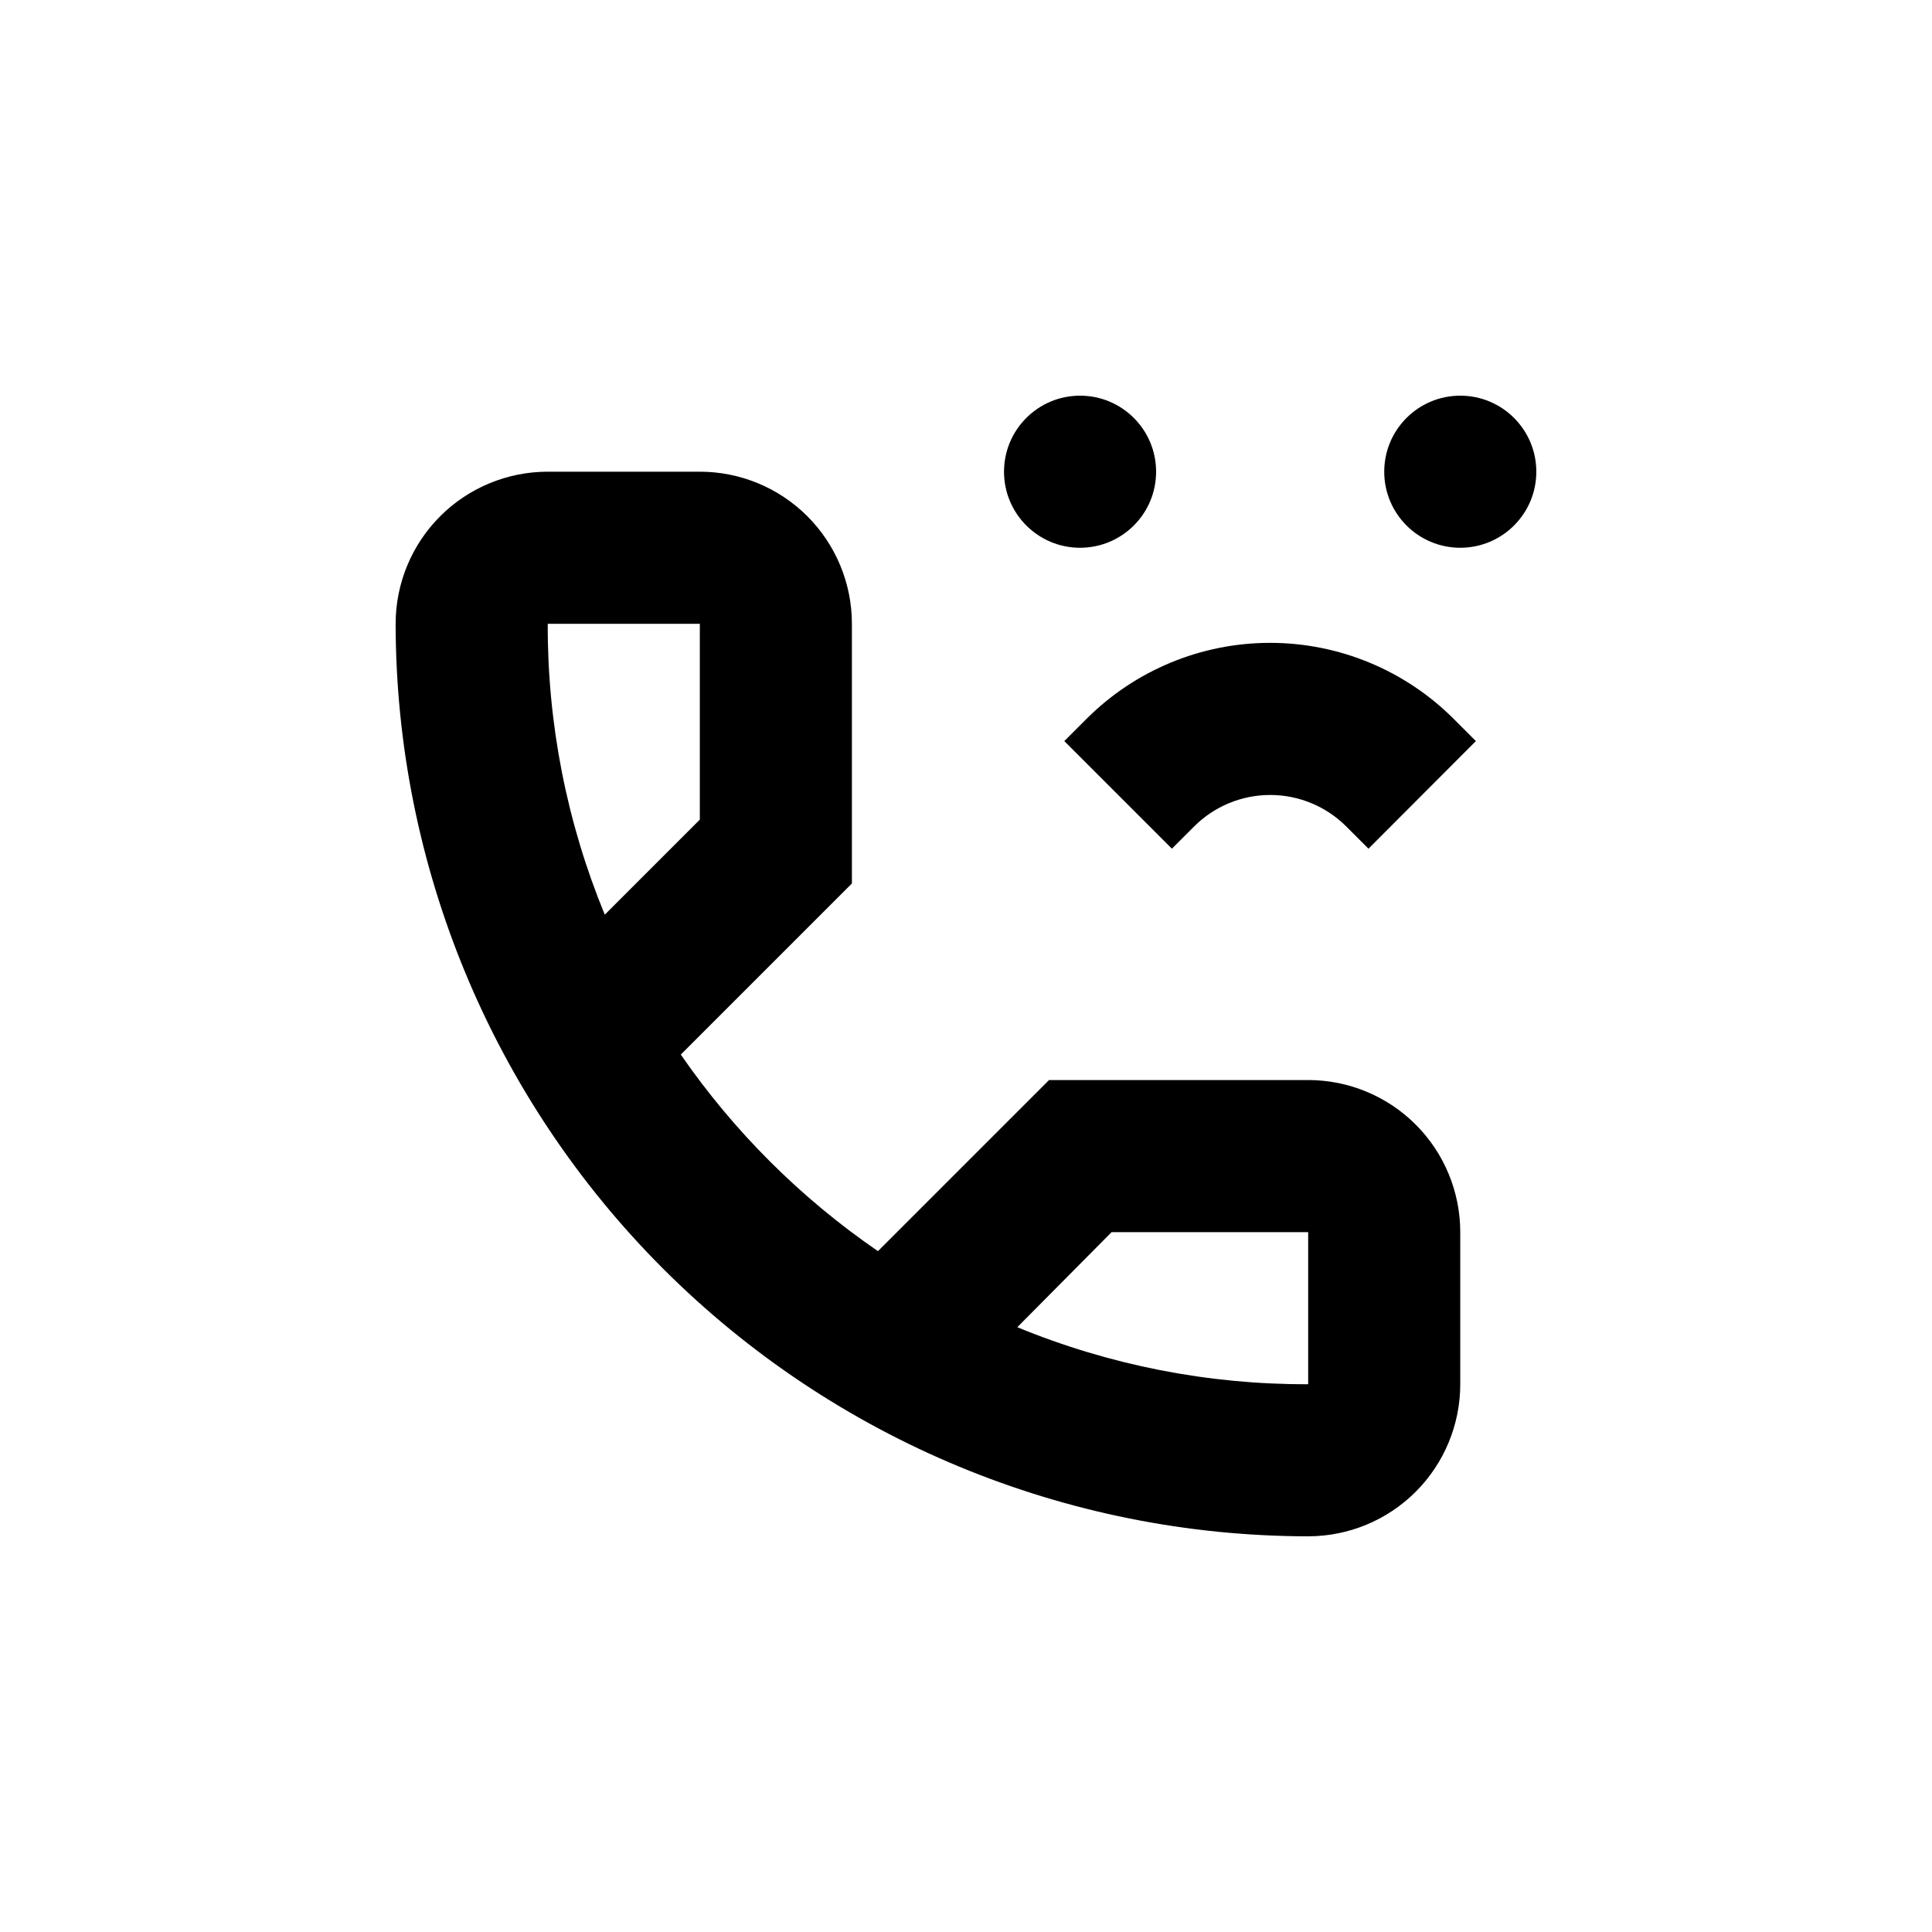 <?xml version="1.0" encoding="UTF-8"?>
<!-- Uploaded to: SVG Find, www.svgrepo.com, Generator: SVG Find Mixer Tools -->
<svg fill="#000000" width="800px" height="800px" version="1.1" viewBox="144 144 512 512" xmlns="http://www.w3.org/2000/svg">
 <g>
  <path d="m490.68 551.14c-64.117-0.066-125.59-25.566-170.93-70.902-45.336-45.336-70.836-106.81-70.902-170.93 0-10.688 4.246-20.941 11.805-28.5s17.812-11.805 28.5-11.805h40.305c10.691 0 20.941 4.246 28.5 11.805s11.805 17.812 11.805 28.5v68.82l-45.344 45.344c14.09 20.406 31.797 38.062 52.246 52.094l45.344-45.344h68.668c10.691 0 20.941 4.246 28.5 11.805s11.805 17.812 11.805 28.5v40.305c0 10.691-4.246 20.941-11.805 28.5-7.559 7.559-17.809 11.805-28.5 11.805zm-77.082-55.418c24.445 10.074 50.645 15.211 77.082 15.113v-40.305h-52.094zm-124.44-186.41c-0.094 26.441 5.043 52.637 15.113 77.082l25.191-25.191v-51.891z"/>
  <path d="m450.38 269.01c0 11.129-9.023 20.152-20.152 20.152-11.129 0-20.152-9.023-20.152-20.152 0-11.129 9.023-20.152 20.152-20.152 11.129 0 20.152 9.023 20.152 20.152"/>
  <path d="m551.14 269.01c0 11.129-9.023 20.152-20.152 20.152-11.129 0-20.152-9.023-20.152-20.152 0-11.129 9.023-20.152 20.152-20.152 11.129 0 20.152 9.023 20.152 20.152"/>
  <path d="m506.66 368.91-5.894-5.894c-5.348-5.34-12.598-8.34-20.152-8.34-7.559 0-14.809 3-20.152 8.34l-5.894 5.894-28.516-28.516 5.894-5.894c12.902-12.895 30.398-20.137 48.641-20.137 18.242 0 35.738 7.242 48.645 20.137l5.894 5.894z"/>
 </g>
</svg>
